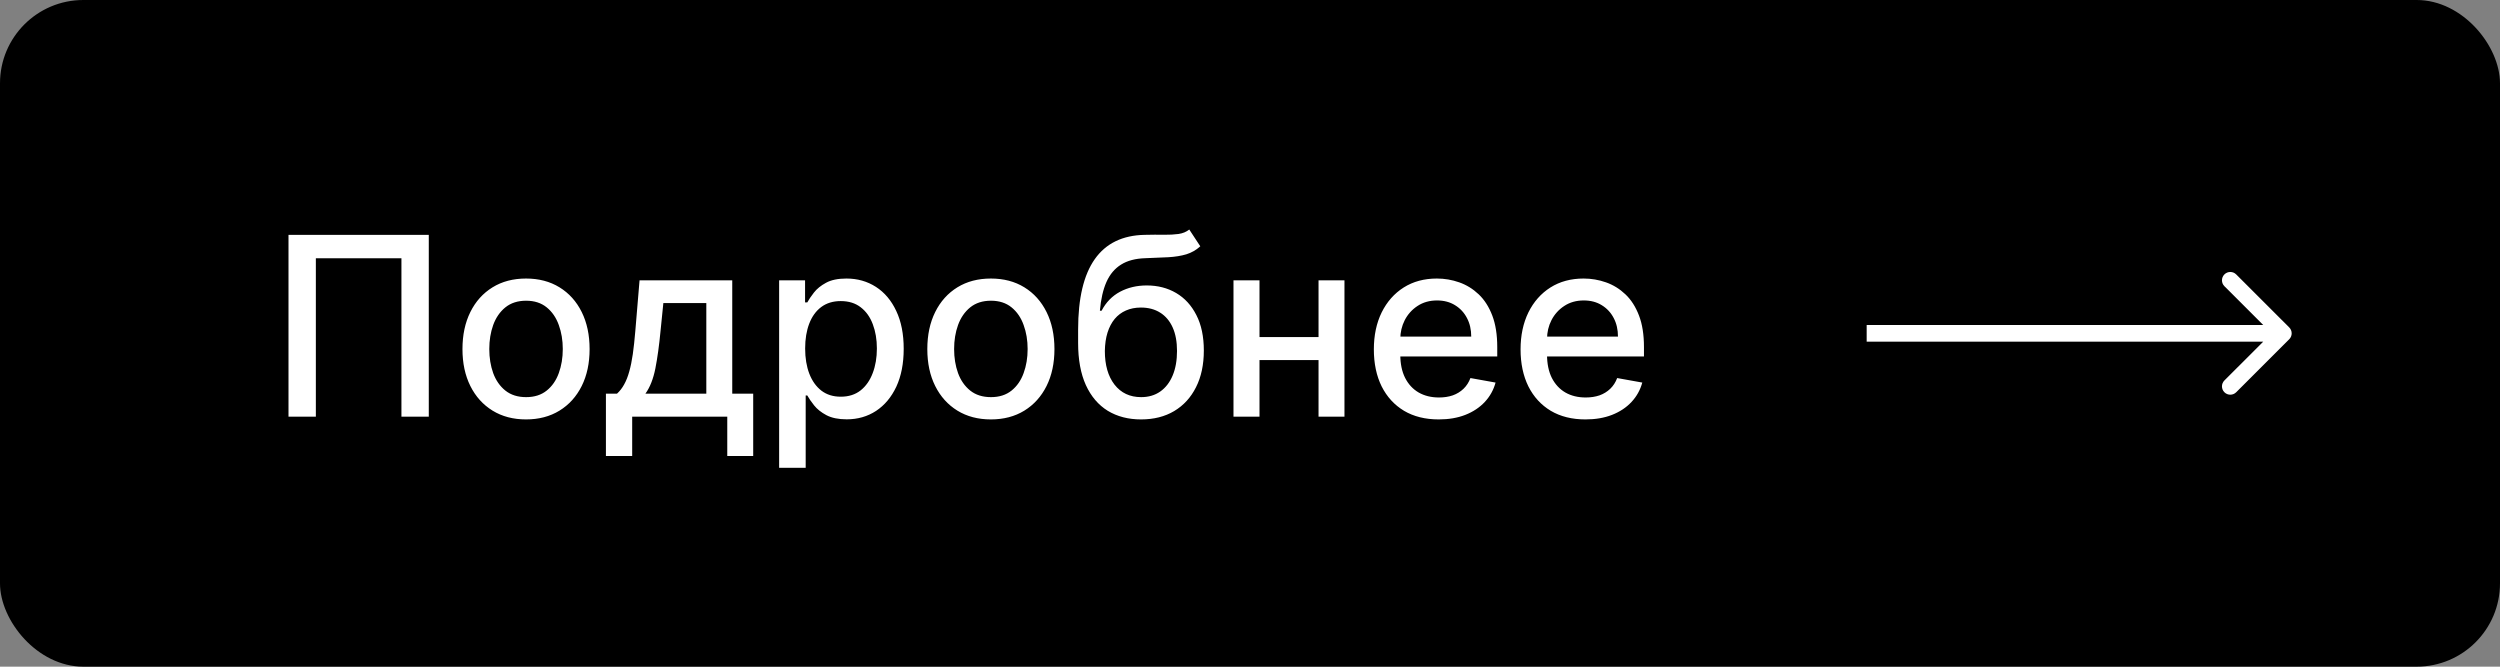 <?xml version="1.0" encoding="UTF-8"?> <svg xmlns="http://www.w3.org/2000/svg" width="150" height="40" viewBox="0 0 150 40" fill="none"><rect x="0" y="0" width="150" height="40" fill="#808080" stroke="none"/><rect width="150" height="40" rx="5" fill="black"></rect><path d="M25.727 14.091V25H24.086V15.497H18.951V25H17.31V14.091H25.727ZM31.562 25.165C30.795 25.165 30.125 24.989 29.554 24.638C28.982 24.286 28.538 23.794 28.222 23.162C27.906 22.53 27.748 21.791 27.748 20.946C27.748 20.098 27.906 19.355 28.222 18.72C28.538 18.084 28.982 17.591 29.554 17.239C30.125 16.887 30.795 16.712 31.562 16.712C32.329 16.712 32.998 16.887 33.57 17.239C34.142 17.591 34.586 18.084 34.902 18.72C35.218 19.355 35.376 20.098 35.376 20.946C35.376 21.791 35.218 22.53 34.902 23.162C34.586 23.794 34.142 24.286 33.57 24.638C32.998 24.989 32.329 25.165 31.562 25.165ZM31.567 23.828C32.065 23.828 32.476 23.697 32.803 23.434C33.13 23.171 33.371 22.821 33.528 22.385C33.687 21.948 33.767 21.467 33.767 20.941C33.767 20.419 33.687 19.94 33.528 19.503C33.371 19.062 33.13 18.709 32.803 18.443C32.476 18.177 32.065 18.043 31.567 18.043C31.067 18.043 30.651 18.177 30.321 18.443C29.994 18.709 29.751 19.062 29.591 19.503C29.435 19.94 29.357 20.419 29.357 20.941C29.357 21.467 29.435 21.948 29.591 22.385C29.751 22.821 29.994 23.171 30.321 23.434C30.651 23.697 31.067 23.828 31.567 23.828ZM36.355 27.36V23.62H37.02C37.191 23.464 37.335 23.278 37.452 23.061C37.573 22.845 37.674 22.587 37.756 22.289C37.841 21.99 37.912 21.642 37.969 21.245C38.026 20.843 38.075 20.385 38.118 19.87L38.373 16.818H43.935V23.62H45.192V27.36H43.636V25H37.931V27.36H36.355ZM38.725 23.62H42.379V18.182H39.801L39.631 19.87C39.549 20.73 39.446 21.476 39.322 22.108C39.197 22.736 38.998 23.24 38.725 23.62ZM46.748 28.068V16.818H48.304V18.145H48.437C48.529 17.974 48.663 17.777 48.837 17.553C49.011 17.329 49.252 17.134 49.561 16.967C49.87 16.797 50.278 16.712 50.786 16.712C51.447 16.712 52.036 16.879 52.554 17.212C53.073 17.546 53.48 18.027 53.774 18.656C54.073 19.284 54.222 20.041 54.222 20.925C54.222 21.809 54.074 22.567 53.78 23.2C53.485 23.828 53.08 24.313 52.565 24.654C52.05 24.991 51.462 25.16 50.802 25.16C50.305 25.16 49.898 25.076 49.582 24.909C49.27 24.742 49.025 24.547 48.847 24.323C48.67 24.1 48.533 23.901 48.437 23.727H48.341V28.068H46.748ZM48.309 20.909C48.309 21.484 48.393 21.989 48.559 22.422C48.726 22.855 48.968 23.194 49.284 23.439C49.6 23.681 49.987 23.802 50.445 23.802C50.921 23.802 51.319 23.675 51.638 23.423C51.958 23.168 52.199 22.821 52.363 22.385C52.53 21.948 52.613 21.456 52.613 20.909C52.613 20.369 52.531 19.885 52.368 19.455C52.208 19.025 51.967 18.686 51.644 18.438C51.324 18.189 50.925 18.065 50.445 18.065C49.983 18.065 49.593 18.184 49.273 18.422C48.957 18.659 48.718 18.991 48.554 19.418C48.391 19.844 48.309 20.341 48.309 20.909ZM59.453 25.165C58.685 25.165 58.016 24.989 57.444 24.638C56.873 24.286 56.429 23.794 56.113 23.162C55.797 22.53 55.639 21.791 55.639 20.946C55.639 20.098 55.797 19.355 56.113 18.72C56.429 18.084 56.873 17.591 57.444 17.239C58.016 16.887 58.685 16.712 59.453 16.712C60.22 16.712 60.889 16.887 61.461 17.239C62.032 17.591 62.476 18.084 62.792 18.72C63.108 19.355 63.267 20.098 63.267 20.946C63.267 21.791 63.108 22.53 62.792 23.162C62.476 23.794 62.032 24.286 61.461 24.638C60.889 24.989 60.22 25.165 59.453 25.165ZM59.458 23.828C59.955 23.828 60.367 23.697 60.694 23.434C61.02 23.171 61.262 22.821 61.418 22.385C61.578 21.948 61.658 21.467 61.658 20.941C61.658 20.419 61.578 19.94 61.418 19.503C61.262 19.062 61.02 18.709 60.694 18.443C60.367 18.177 59.955 18.043 59.458 18.043C58.957 18.043 58.542 18.177 58.212 18.443C57.885 18.709 57.642 19.062 57.482 19.503C57.325 19.94 57.247 20.419 57.247 20.941C57.247 21.467 57.325 21.948 57.482 22.385C57.642 22.821 57.885 23.171 58.212 23.434C58.542 23.697 58.957 23.828 59.458 23.828ZM71.356 13.771L72.017 14.778C71.772 15.002 71.493 15.162 71.181 15.258C70.872 15.35 70.515 15.408 70.11 15.433C69.705 15.454 69.242 15.474 68.72 15.492C68.13 15.51 67.645 15.637 67.266 15.875C66.886 16.11 66.593 16.458 66.387 16.919C66.184 17.378 66.053 17.953 65.993 18.645H66.094C66.36 18.137 66.729 17.758 67.202 17.505C67.677 17.253 68.212 17.127 68.805 17.127C69.466 17.127 70.053 17.278 70.568 17.58C71.083 17.882 71.488 18.324 71.783 18.906C72.081 19.485 72.23 20.194 72.23 21.032C72.23 21.88 72.074 22.614 71.761 23.232C71.452 23.849 71.016 24.327 70.451 24.664C69.89 24.998 69.228 25.165 68.464 25.165C67.701 25.165 67.035 24.993 66.466 24.648C65.902 24.3 65.463 23.785 65.151 23.104C64.842 22.422 64.687 21.58 64.687 20.579V19.769C64.687 17.898 65.021 16.49 65.689 15.545C66.356 14.601 67.354 14.116 68.682 14.091C69.112 14.08 69.496 14.079 69.833 14.086C70.17 14.089 70.465 14.073 70.717 14.038C70.973 13.999 71.186 13.91 71.356 13.771ZM68.469 23.828C68.913 23.828 69.295 23.716 69.615 23.492C69.938 23.265 70.186 22.944 70.36 22.528C70.534 22.113 70.621 21.623 70.621 21.058C70.621 20.504 70.534 20.034 70.36 19.647C70.186 19.26 69.938 18.965 69.615 18.762C69.291 18.556 68.904 18.453 68.453 18.453C68.12 18.453 67.821 18.512 67.558 18.629C67.296 18.743 67.07 18.912 66.882 19.135C66.697 19.359 66.553 19.633 66.451 19.956C66.351 20.275 66.298 20.643 66.291 21.058C66.291 21.903 66.484 22.576 66.871 23.077C67.262 23.578 67.795 23.828 68.469 23.828ZM79.554 20.222V21.602H75.122V20.222H79.554ZM75.57 16.818V25H74.009V16.818H75.57ZM80.668 16.818V25H79.112V16.818H80.668ZM86.325 25.165C85.518 25.165 84.824 24.993 84.242 24.648C83.663 24.3 83.216 23.812 82.899 23.184C82.587 22.552 82.431 21.811 82.431 20.962C82.431 20.124 82.587 19.386 82.899 18.746C83.216 18.107 83.656 17.608 84.22 17.25C84.789 16.891 85.453 16.712 86.213 16.712C86.674 16.712 87.122 16.788 87.555 16.941C87.988 17.093 88.377 17.333 88.722 17.66C89.066 17.986 89.338 18.411 89.537 18.933C89.735 19.451 89.835 20.082 89.835 20.824V21.389H83.331V20.195H88.274C88.274 19.776 88.189 19.405 88.018 19.082C87.848 18.755 87.608 18.498 87.299 18.31C86.994 18.121 86.635 18.027 86.223 18.027C85.776 18.027 85.385 18.137 85.051 18.358C84.721 18.574 84.466 18.858 84.284 19.21C84.107 19.558 84.018 19.936 84.018 20.345V21.277C84.018 21.823 84.114 22.289 84.306 22.672C84.501 23.056 84.773 23.349 85.121 23.551C85.469 23.75 85.875 23.849 86.341 23.849C86.642 23.849 86.918 23.807 87.166 23.722C87.415 23.633 87.629 23.501 87.811 23.327C87.992 23.153 88.13 22.939 88.226 22.683L89.734 22.954C89.613 23.398 89.396 23.787 89.084 24.121C88.775 24.451 88.386 24.709 87.917 24.893C87.452 25.075 86.921 25.165 86.325 25.165ZM95.128 25.165C94.322 25.165 93.628 24.993 93.046 24.648C92.467 24.3 92.019 23.812 91.703 23.184C91.391 22.552 91.234 21.811 91.234 20.962C91.234 20.124 91.391 19.386 91.703 18.746C92.019 18.107 92.46 17.608 93.024 17.25C93.592 16.891 94.256 16.712 95.016 16.712C95.478 16.712 95.925 16.788 96.359 16.941C96.792 17.093 97.181 17.333 97.525 17.66C97.87 17.986 98.141 18.411 98.34 18.933C98.539 19.451 98.638 20.082 98.638 20.824V21.389H92.135V20.195H97.078C97.078 19.776 96.993 19.405 96.822 19.082C96.652 18.755 96.412 18.498 96.103 18.31C95.798 18.121 95.439 18.027 95.027 18.027C94.579 18.027 94.189 18.137 93.855 18.358C93.525 18.574 93.269 18.858 93.088 19.21C92.91 19.558 92.822 19.936 92.822 20.345V21.277C92.822 21.823 92.918 22.289 93.109 22.672C93.305 23.056 93.576 23.349 93.924 23.551C94.272 23.75 94.679 23.849 95.144 23.849C95.446 23.849 95.721 23.807 95.97 23.722C96.218 23.633 96.433 23.501 96.614 23.327C96.796 23.153 96.934 22.939 97.03 22.683L98.537 22.954C98.416 23.398 98.2 23.787 97.887 24.121C97.579 24.451 97.19 24.709 96.721 24.893C96.256 25.075 95.725 25.165 95.128 25.165Z" fill="white"></path><path d="M137.354 20.354C137.549 20.158 137.549 19.842 137.354 19.646L134.172 16.465C133.976 16.269 133.66 16.269 133.464 16.465C133.269 16.66 133.269 16.976 133.464 17.172L136.293 20L133.464 22.828C133.269 23.024 133.269 23.34 133.464 23.535C133.66 23.731 133.976 23.731 134.172 23.535L137.354 20.354ZM112 20.5H137V19.5H112V20.5Z" fill="white"></path></svg> 